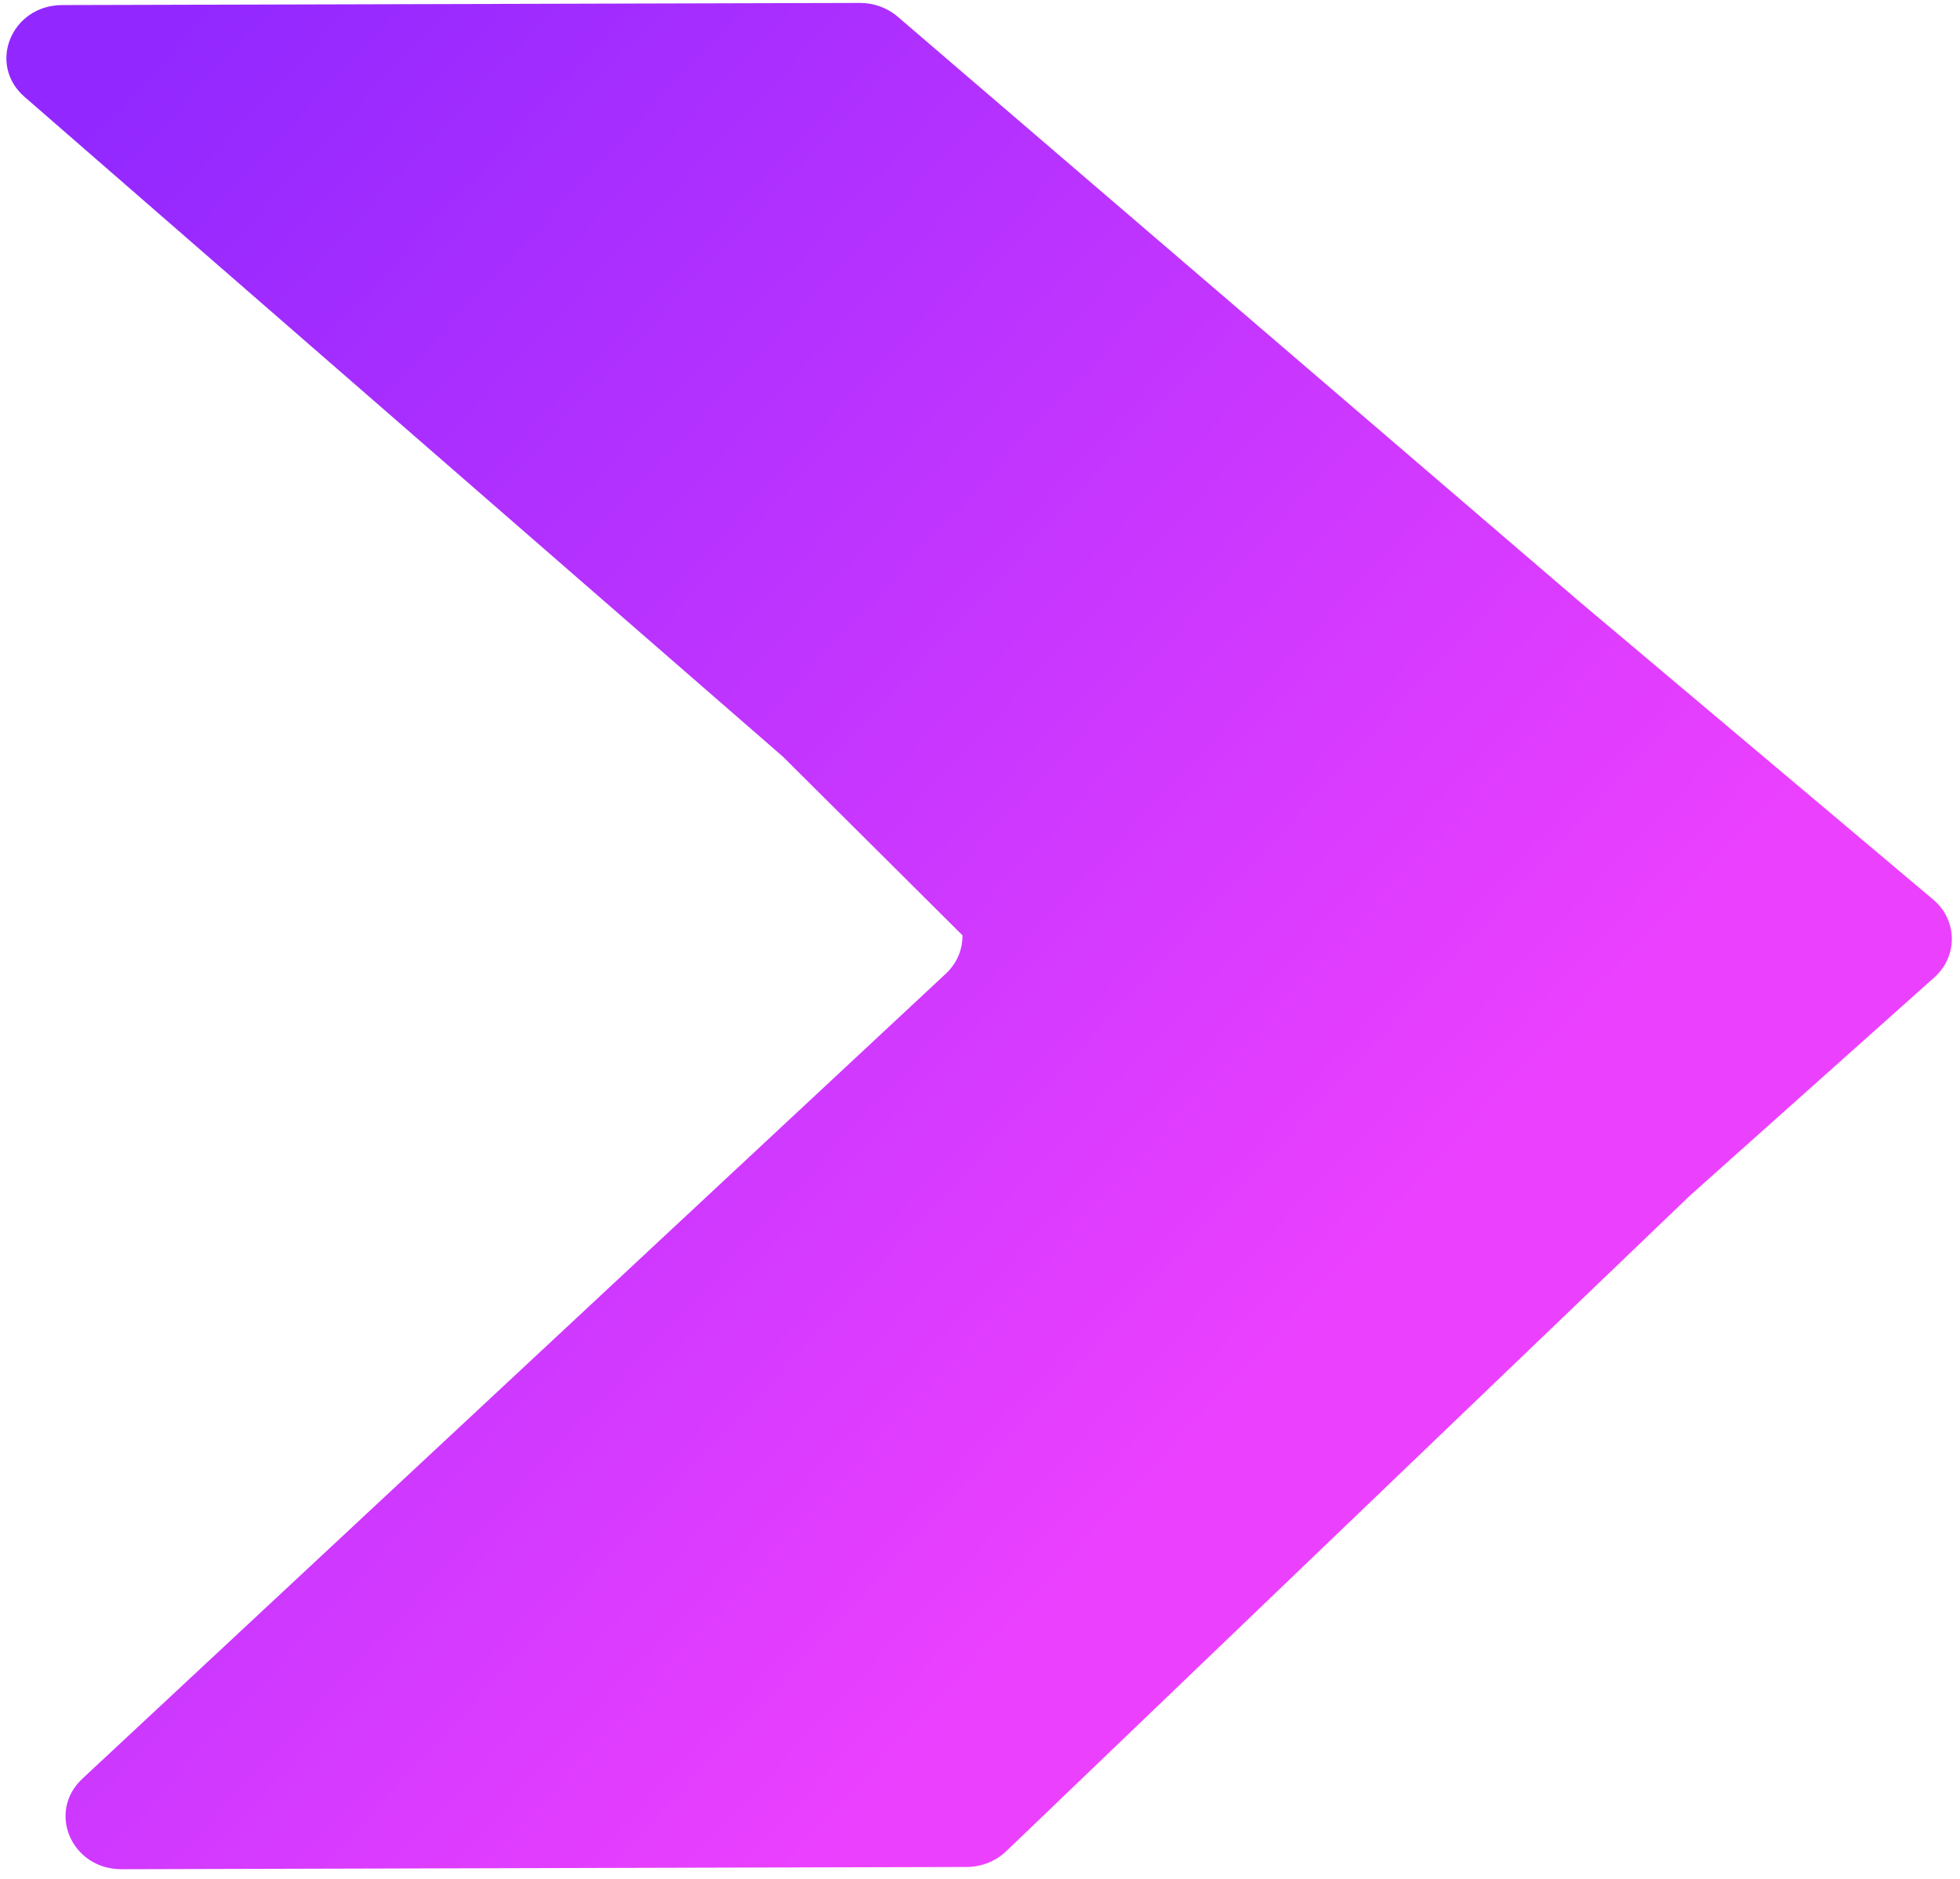 <?xml version="1.0" encoding="UTF-8"?> <svg xmlns="http://www.w3.org/2000/svg" width="73" height="70" viewBox="0 0 73 70" fill="none"> <path fill-rule="evenodd" clip-rule="evenodd" d="M32.029 0.109C32.547 0.108 33.047 0.29 33.431 0.619L58.793 22.382L72 33.507C72.911 34.274 72.931 35.616 72.043 36.409L62.936 44.541L37.476 68.958C37.086 69.332 36.555 69.542 36.001 69.544L4.529 69.628C2.667 69.633 1.738 67.496 3.066 66.258L35.226 36.271C35.649 35.877 35.854 35.357 35.847 34.84L29.163 28.188L0.913 3.607C-0.479 2.395 0.424 0.194 2.316 0.189L32.029 0.109Z" fill="url(#paint0_linear)"></path> <defs> <linearGradient id="paint0_linear" x1="7.722" y1="0.175" x2="54.809" y2="43.813" gradientUnits="userSpaceOnUse"> <stop stop-color="#9228FF"></stop> <stop offset="1" stop-color="#EC40FF"></stop> </linearGradient> </defs> </svg> 